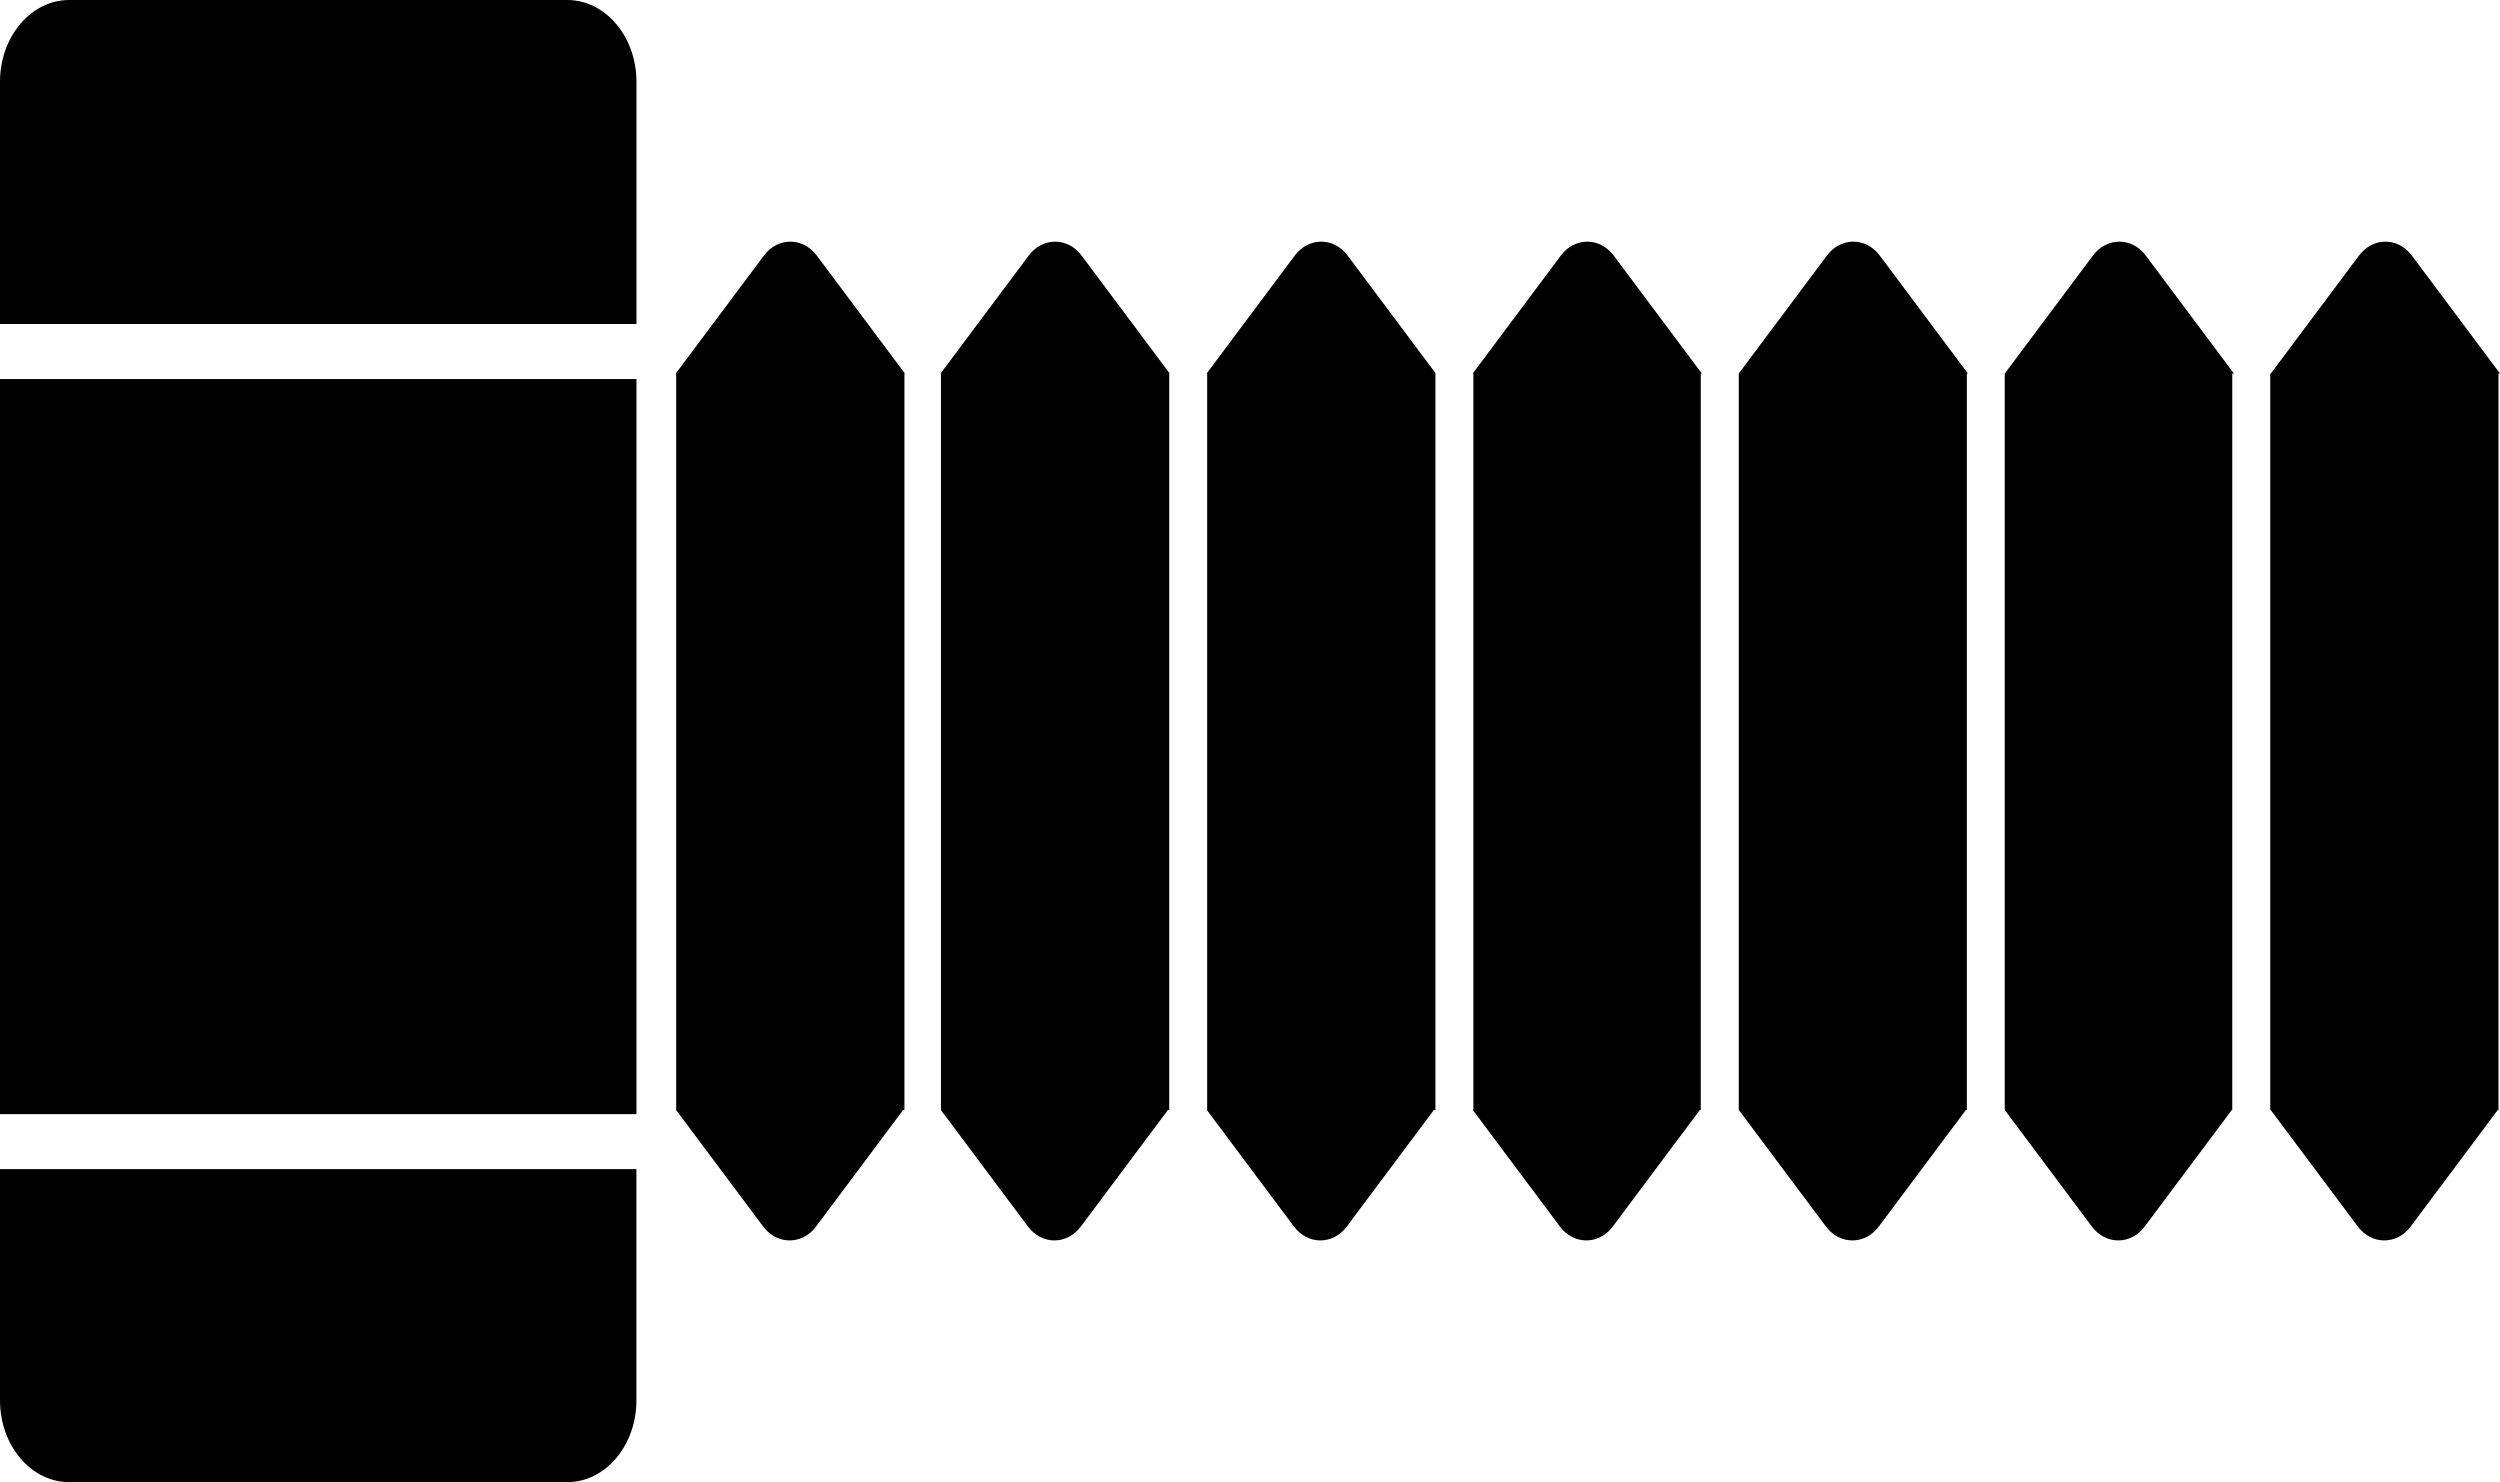 <?xml version="1.0" encoding="UTF-8"?>
<svg id="Layer_1" xmlns="http://www.w3.org/2000/svg" viewBox="0 0 511.34 303.15">
  <g>
    <path d="M0,286.42c0,9.24,6.34,16.73,14.15,16.73h101.87c7.82,0,14.15-7.49,14.15-16.73v-47.29H0v47.29Z"/>
    <path d="M116.02,0H14.15C6.34,0,0,7.49,0,16.73v49.54h130.18V16.73c0-9.24-6.34-16.73-14.15-16.73Z"/>
    <rect y="77.53" width="130.18" height="150.35"/>
  </g>
  <g>
    <path d="M456.92,76.4l-18.03-24.13c-2.83-3.79-7.98-3.79-10.81,0l-18.03,24.13h-.01v150.65h.02l17.8,23.82c2.83,3.79,7.98,3.79,10.81,0l17.8-23.82h.11V76.4h.33Z"/>
    <path d="M293.67,76.4l-18.03-24.13c-2.83-3.79-7.98-3.79-10.81,0l-18.03,24.13h.11v150.65h-.05l17.8,23.82c2.83,3.79,7.98,3.79,10.81,0l17.8-23.82h.33V76.4h.07Z"/>
    <path d="M402.51,76.4l-18.03-24.13c-2.83-3.79-7.98-3.79-10.81,0l-18.03,24.13h0v150.65h.03l17.8,23.82c2.83,3.79,7.98,3.79,10.81,0l17.8-23.82h.21V76.4h.22Z"/>
    <path d="M239.25,76.4l-18.03-24.13c-2.83-3.79-7.98-3.79-10.81,0l-18.03,24.13h.08v150.65l17.8,23.82c2.83,3.79,7.98,3.79,10.81,0l17.8-23.82h.28V76.4h.1Z"/>
    <path d="M185.09,76.4l-18.03-24.13c-2.83-3.79-7.98-3.79-10.81,0l-18.03,24.13h.08v150.65l17.8,23.82c2.83,3.79,7.98,3.79,10.81,0l17.8-23.82h.28V76.4h.1Z"/>
    <path d="M348.09,76.4l-18.03-24.13c-2.83-3.79-7.98-3.79-10.81,0l-18.03,24.13h.14v150.65h-.1l17.8,23.82c2.83,3.79,7.98,3.79,10.81,0l17.8-23.82h.2V76.4h.22Z"/>
    <path d="M511.34,76.4l-18.03-24.13c-2.83-3.79-7.98-3.79-10.81,0l-18.03,24.13h-.12v150.65h.11l17.8,23.82c2.83,3.79,7.98,3.79,10.81,0l17.8-23.82h.16V76.4h.3Z"/>
  </g>
</svg>